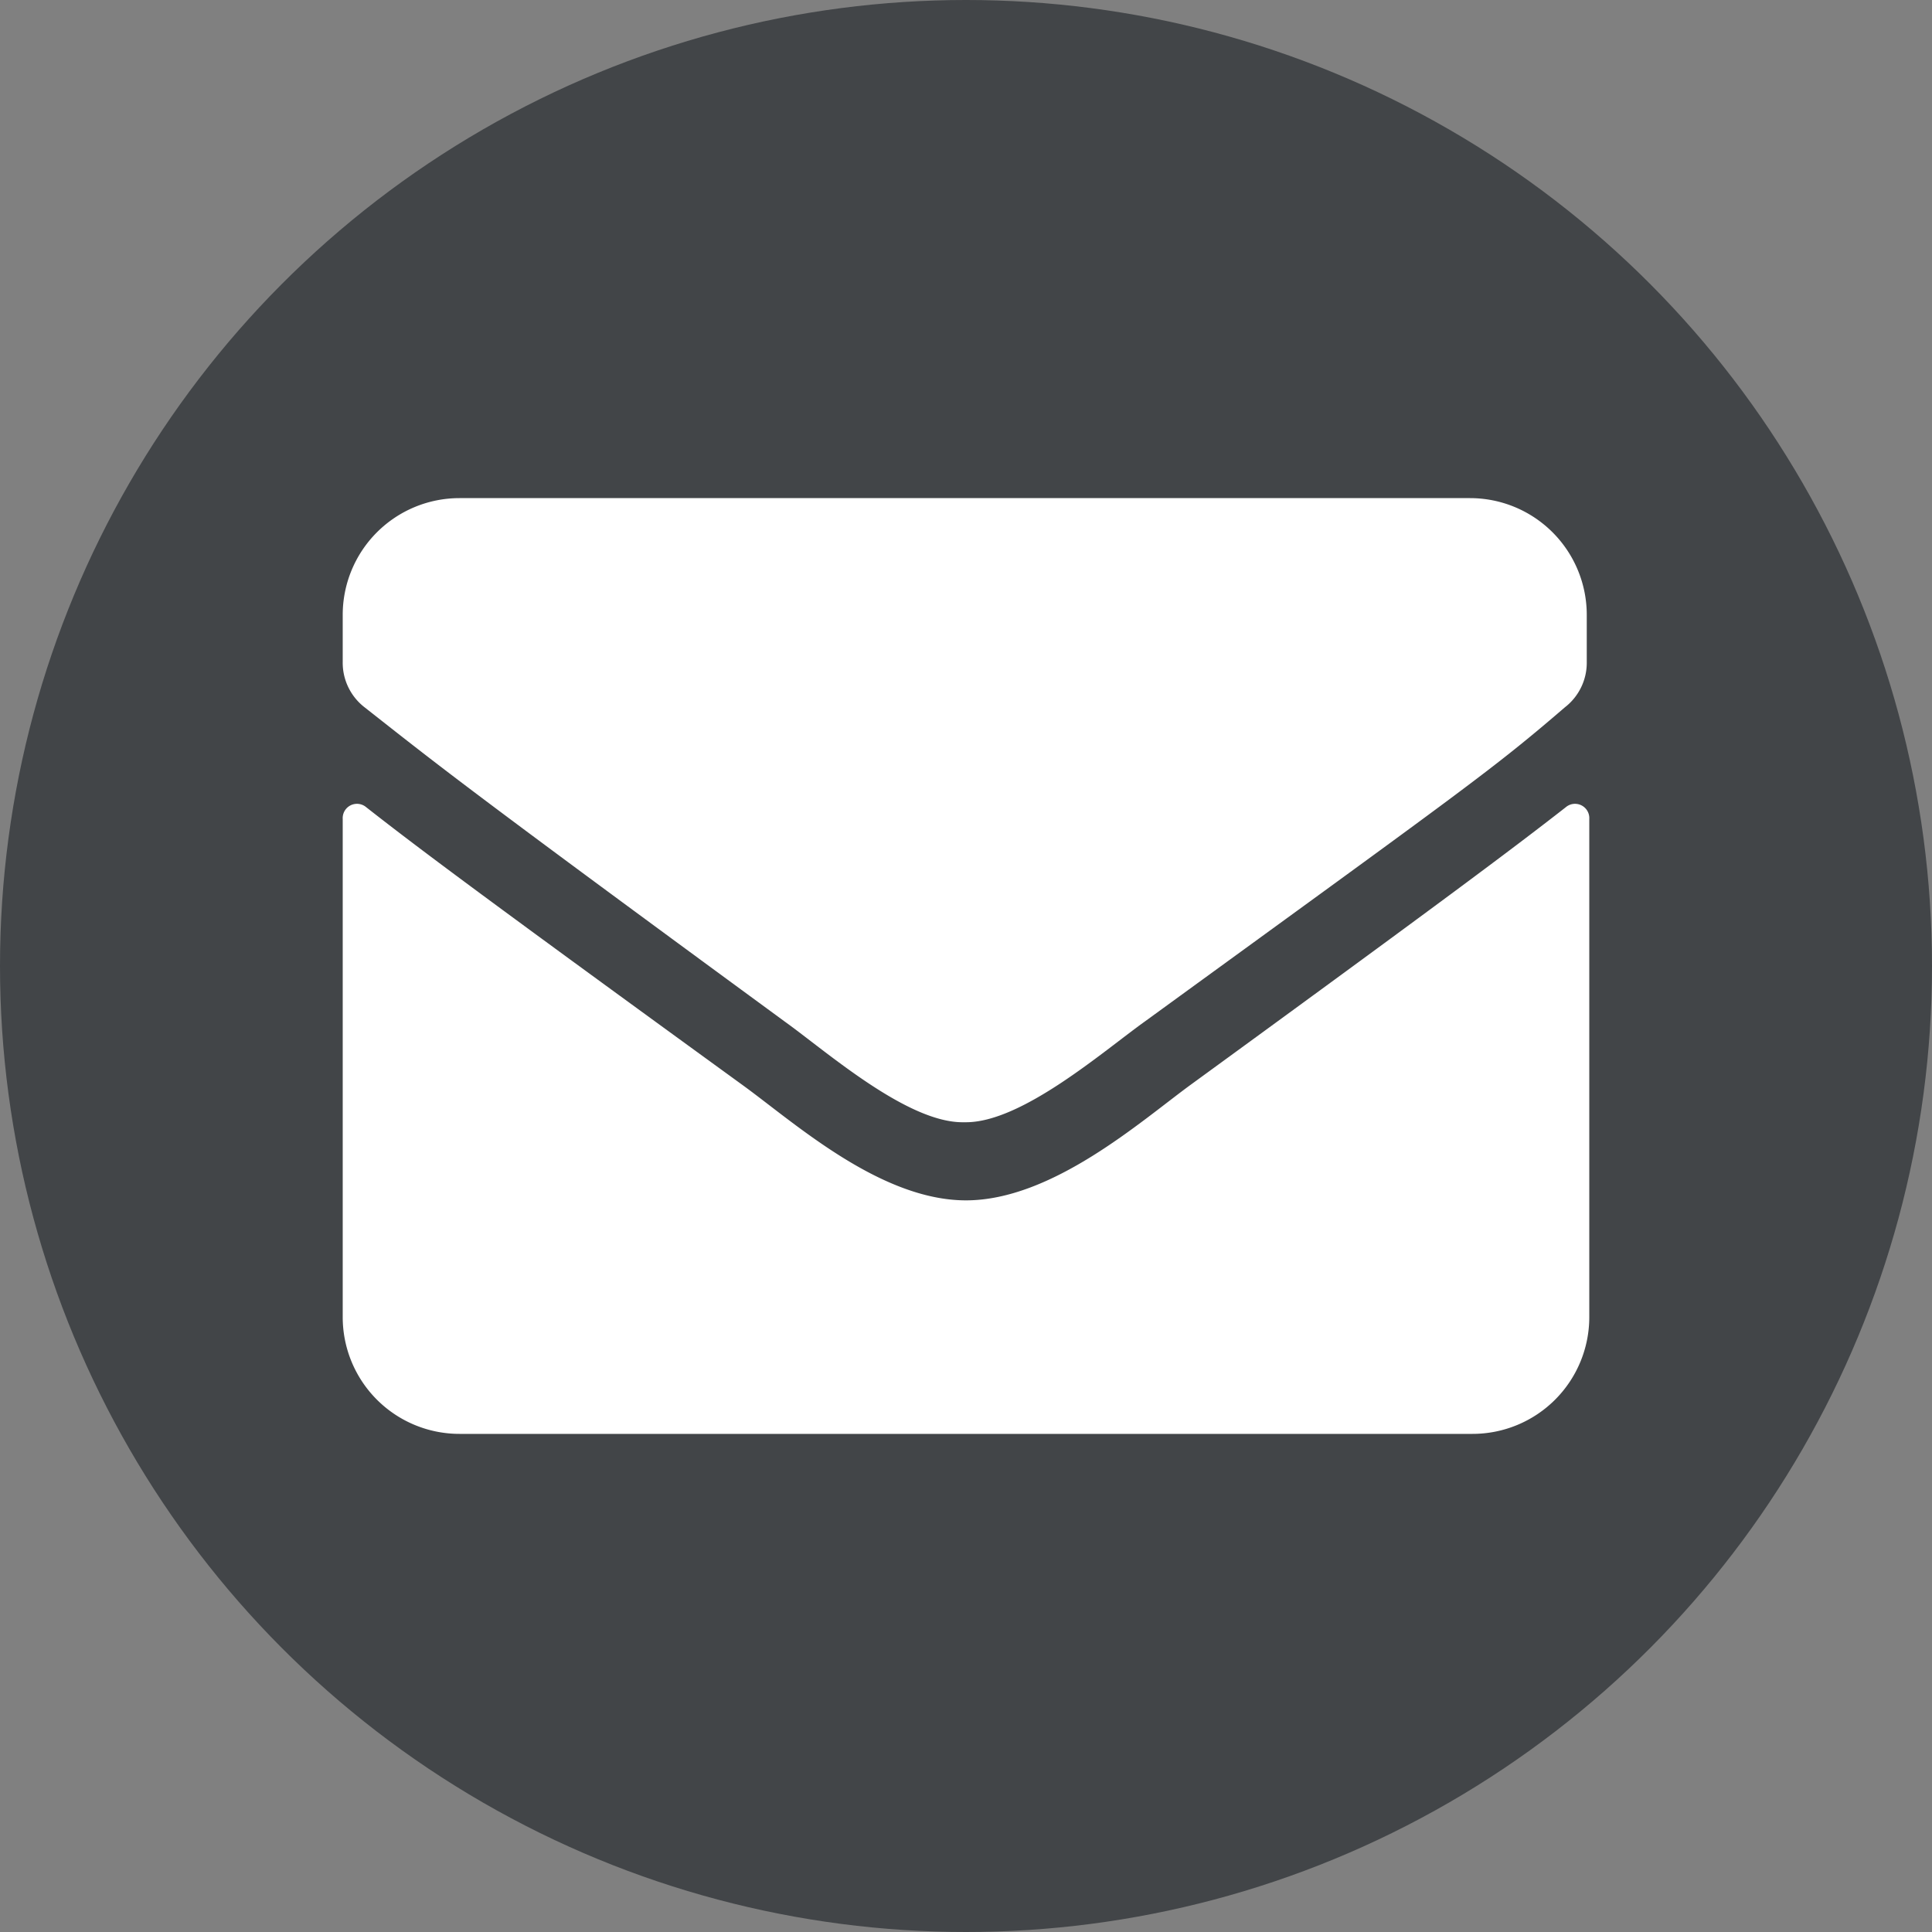 <svg xmlns="http://www.w3.org/2000/svg" width="23" height="23" viewBox="0 0 23 23"><rect x="0" y="0" width="23" height="23" fill="#808080" stroke="none"/><defs><style>.cls-1{fill:#424548;}.cls-2{fill:#fff;}</style></defs><title>ico_mail</title><g id="レイヤー_1-2"><circle class="cls-1" cx="11.5" cy="11.5" r="11.5"/><path class="cls-2" d="M18.64 9.61a.17.17 0 0 1 .28.14v5.93a1.39 1.39 0 0 1-1.39 1.39h-12.06a1.39 1.39 0 0 1-1.39-1.39v-5.93a.17.17 0 0 1 .28-.14c.65.51 1.51 1.15 4.47 3.3.61.44 1.64 1.38 2.67 1.38s2.09-.95 2.68-1.38c2.95-2.15 3.82-2.8 4.46-3.3zm-7.14 3.75c.67 0 1.64-.85 2.13-1.2 3.85-2.8 4.14-3 5-3.74a.67.67 0 0 0 .26-.54v-.56a1.39 1.39 0 0 0-1.39-1.39h-12.03a1.39 1.39 0 0 0-1.39 1.39v.56a.67.67 0 0 0 .26.54c.89.7 1.18.94 5 3.74.49.35 1.46 1.21 2.13 1.2z"/></g></svg>